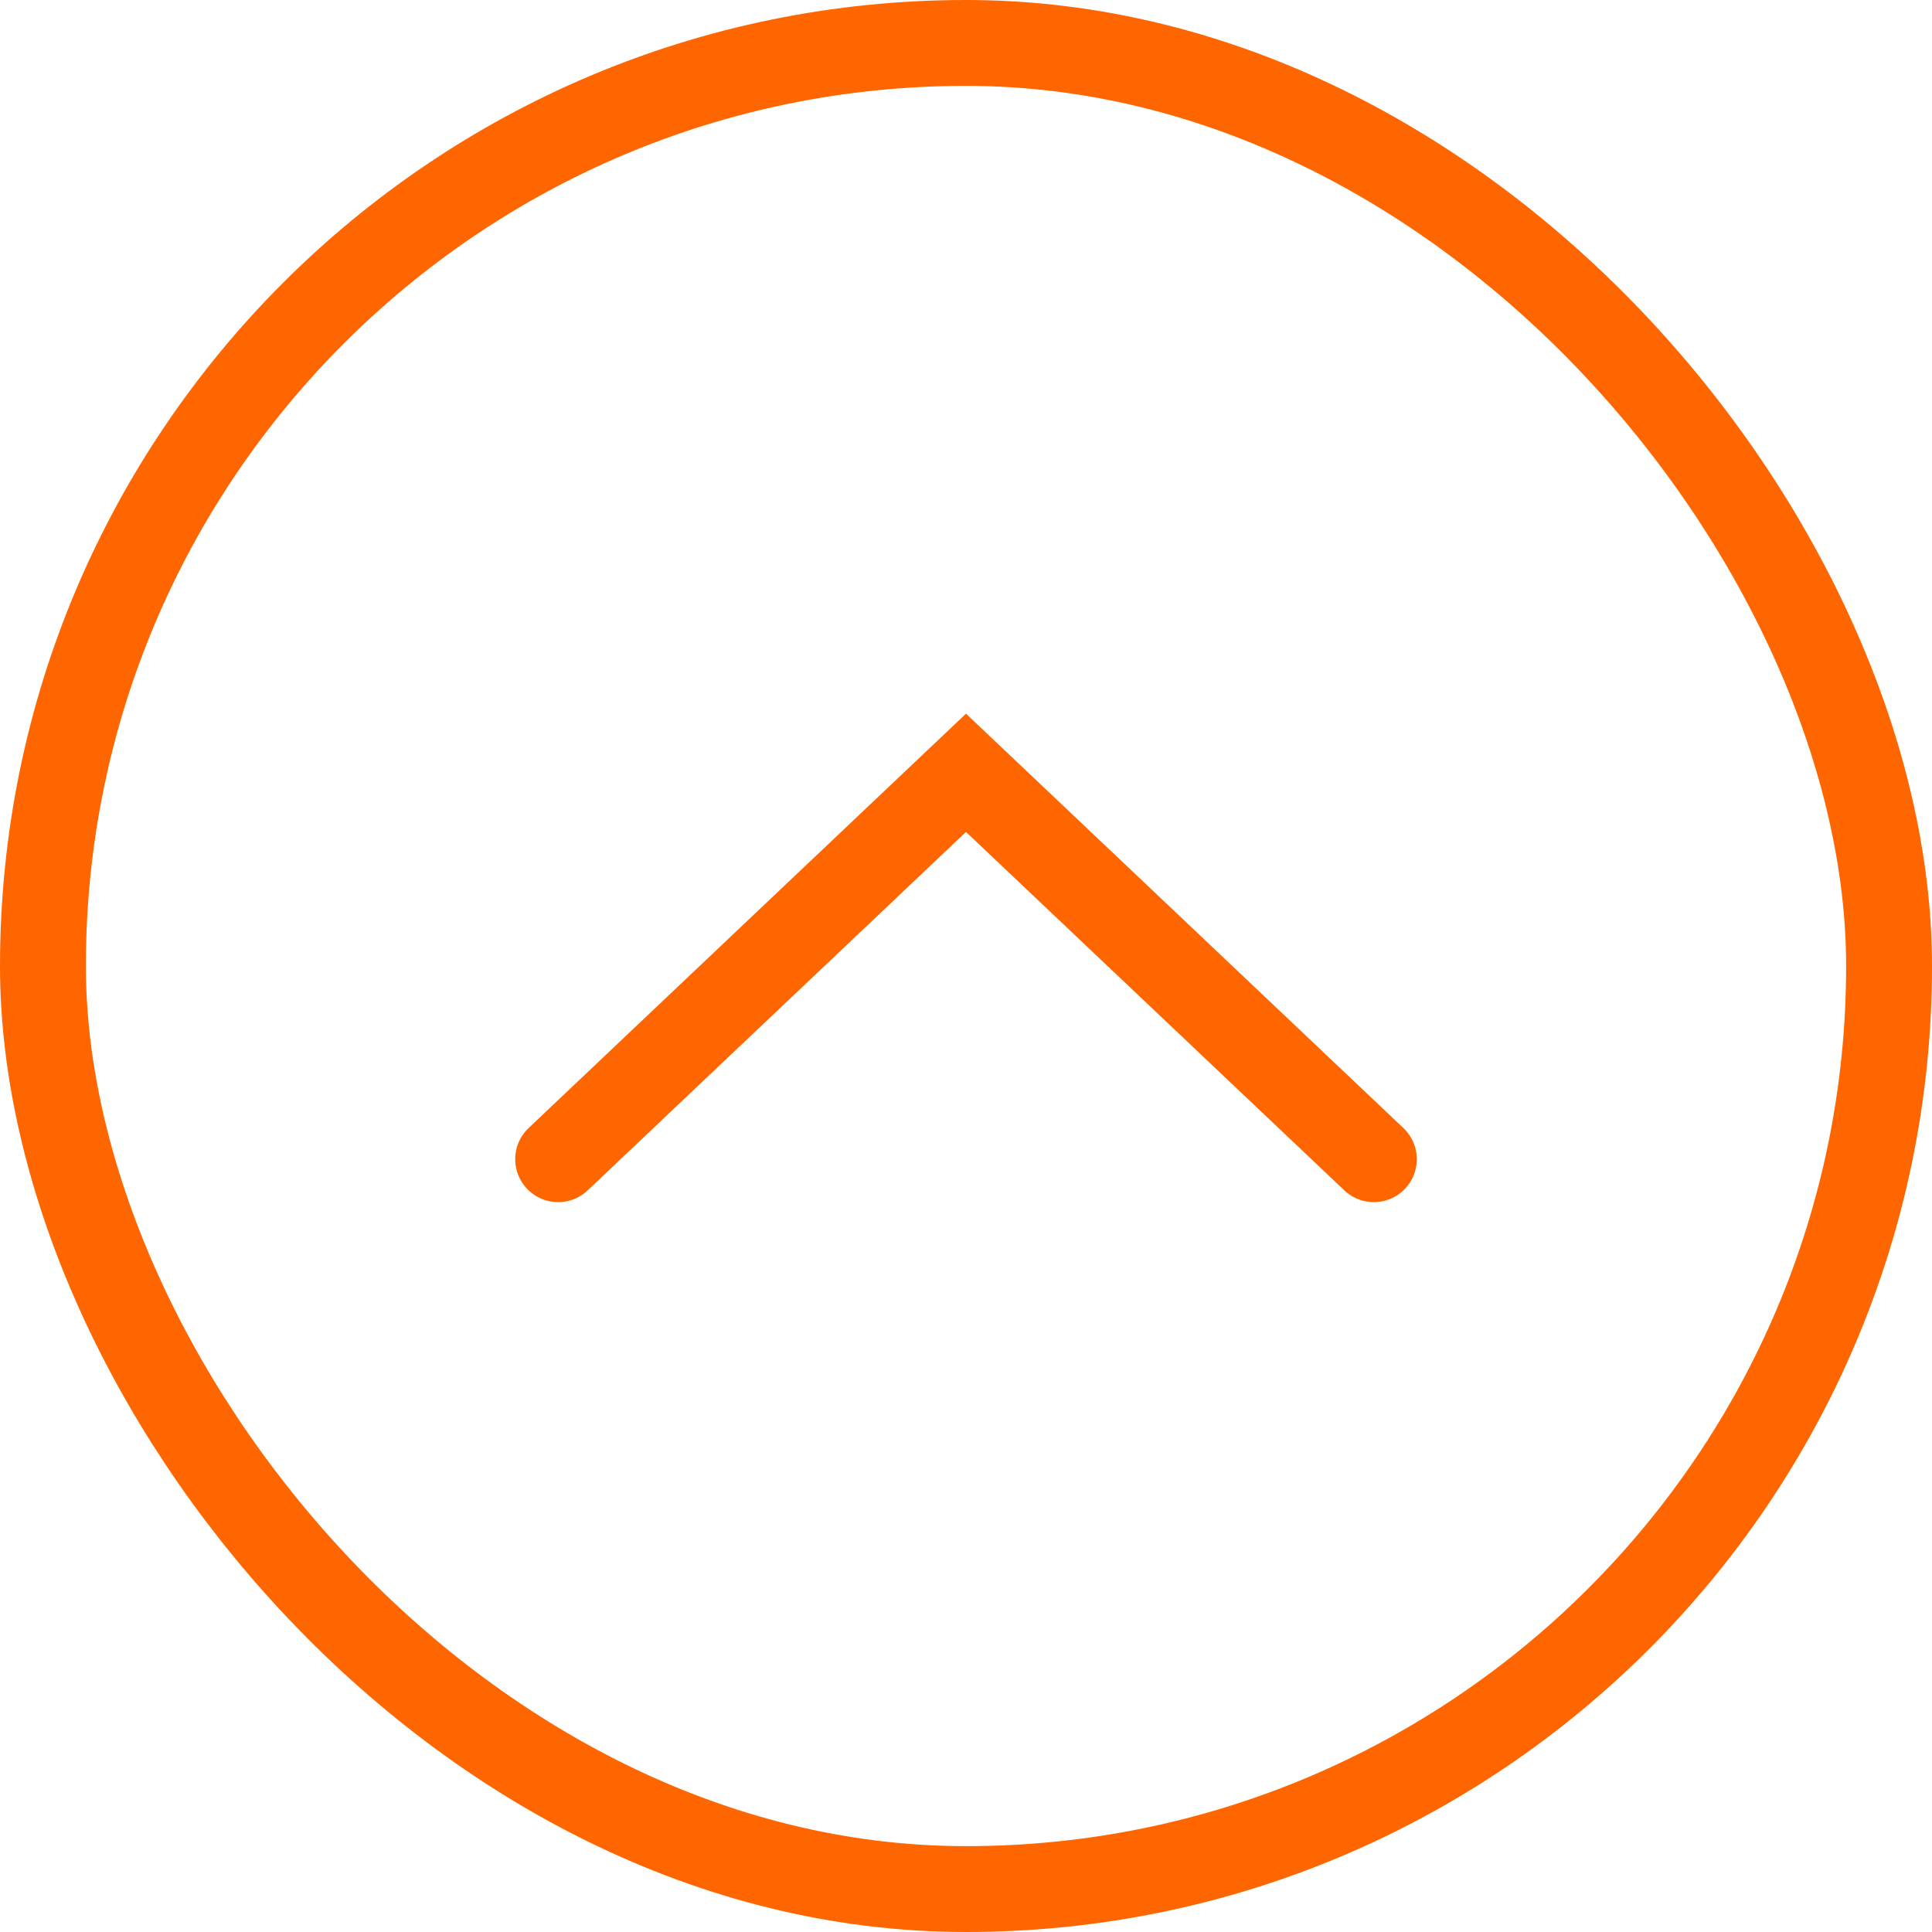 <svg xmlns="http://www.w3.org/2000/svg" width="45" height="45" viewBox="0 0 45 45" fill="none">
    <path d="M32 27L22.5 18L13 27" stroke="#f60" stroke-width="2" stroke-linecap="round"></path>
    <rect x="1" y="1" width="43" height="43" rx="21.5" stroke="#f60" stroke-width="2"></rect>
</svg>
